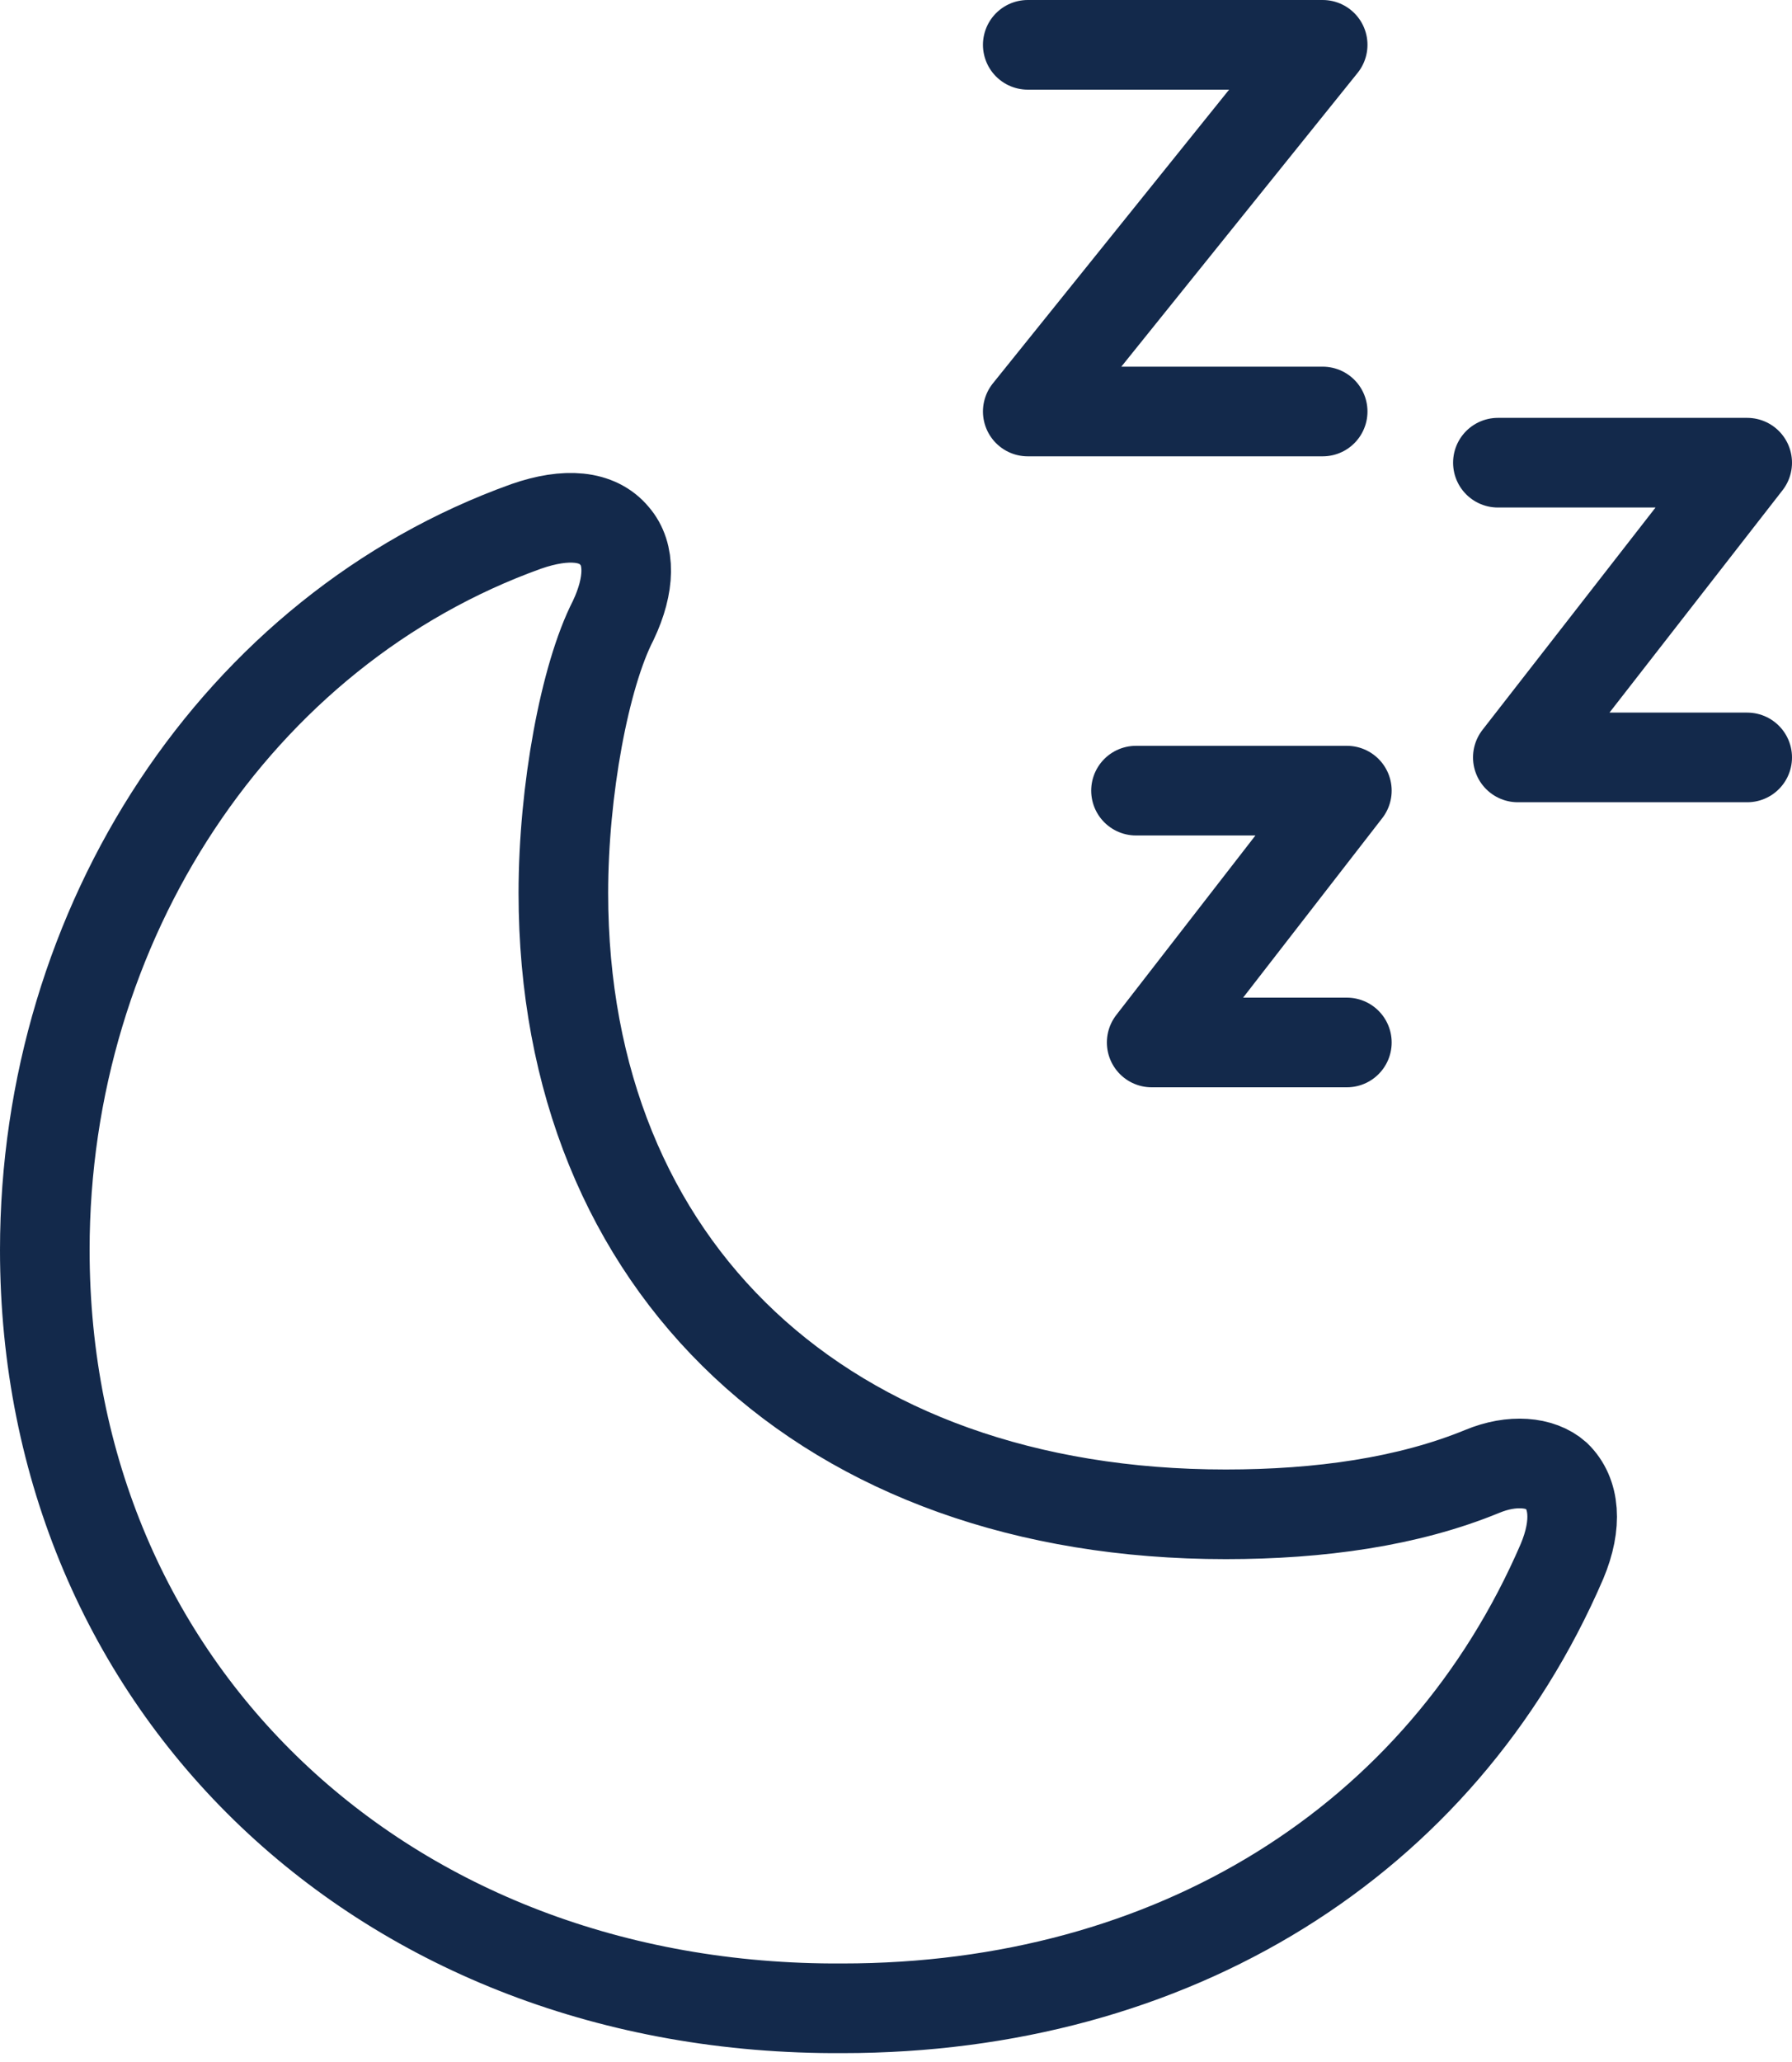 <?xml version="1.0" encoding="UTF-8"?>
<svg width="40px" height="46px" viewBox="0 0 40 46" version="1.1" xmlns="http://www.w3.org/2000/svg" xmlns:xlink="http://www.w3.org/1999/xlink">
    <!-- Generator: Sketch 55.2 (78181) - https://sketchapp.com -->
    <title>Group</title>
    <desc>Created with Sketch.</desc>
    <g id="Page-1" stroke="none" stroke-width="1" fill="none" fill-rule="evenodd">
        <g id="Group" transform="translate(1, 1)" stroke="#13294B" stroke-width="2">
            <path d="M0,26.886 C0,19.601 4.293,13.057 10.748,10.742 C11.639,10.433 12.338,10.495 12.72,10.958 C13.069,11.359 13.069,12.039 12.688,12.841 C12.052,14.076 11.575,16.638 11.575,18.922 C11.575,27.288 17.426,32.782 26.361,32.782 C28.46,32.782 30.432,32.504 32.085,31.825 C32.753,31.547 33.389,31.609 33.739,31.918 C34.152,32.319 34.216,32.998 33.866,33.832 C31.163,40.098 25.153,43.802 17.808,43.802 C7.568,43.864 0,36.641 0,26.886 Z" id="Path"></path>
            <polyline id="Path" stroke-linecap="round" stroke-linejoin="round" points="21.941 0 28.524 0 21.941 8.18 28.524 8.18"></polyline>
            <polyline id="Path" stroke-linecap="round" stroke-linejoin="round" points="32.435 9.322 38 9.322 32.88 15.897 38 15.897"></polyline>
            <polyline id="Path" stroke-linecap="round" stroke-linejoin="round" points="24.357 16.638 29.064 16.638 24.707 22.256 29.064 22.256"></polyline>
        </g>
    </g>
</svg>